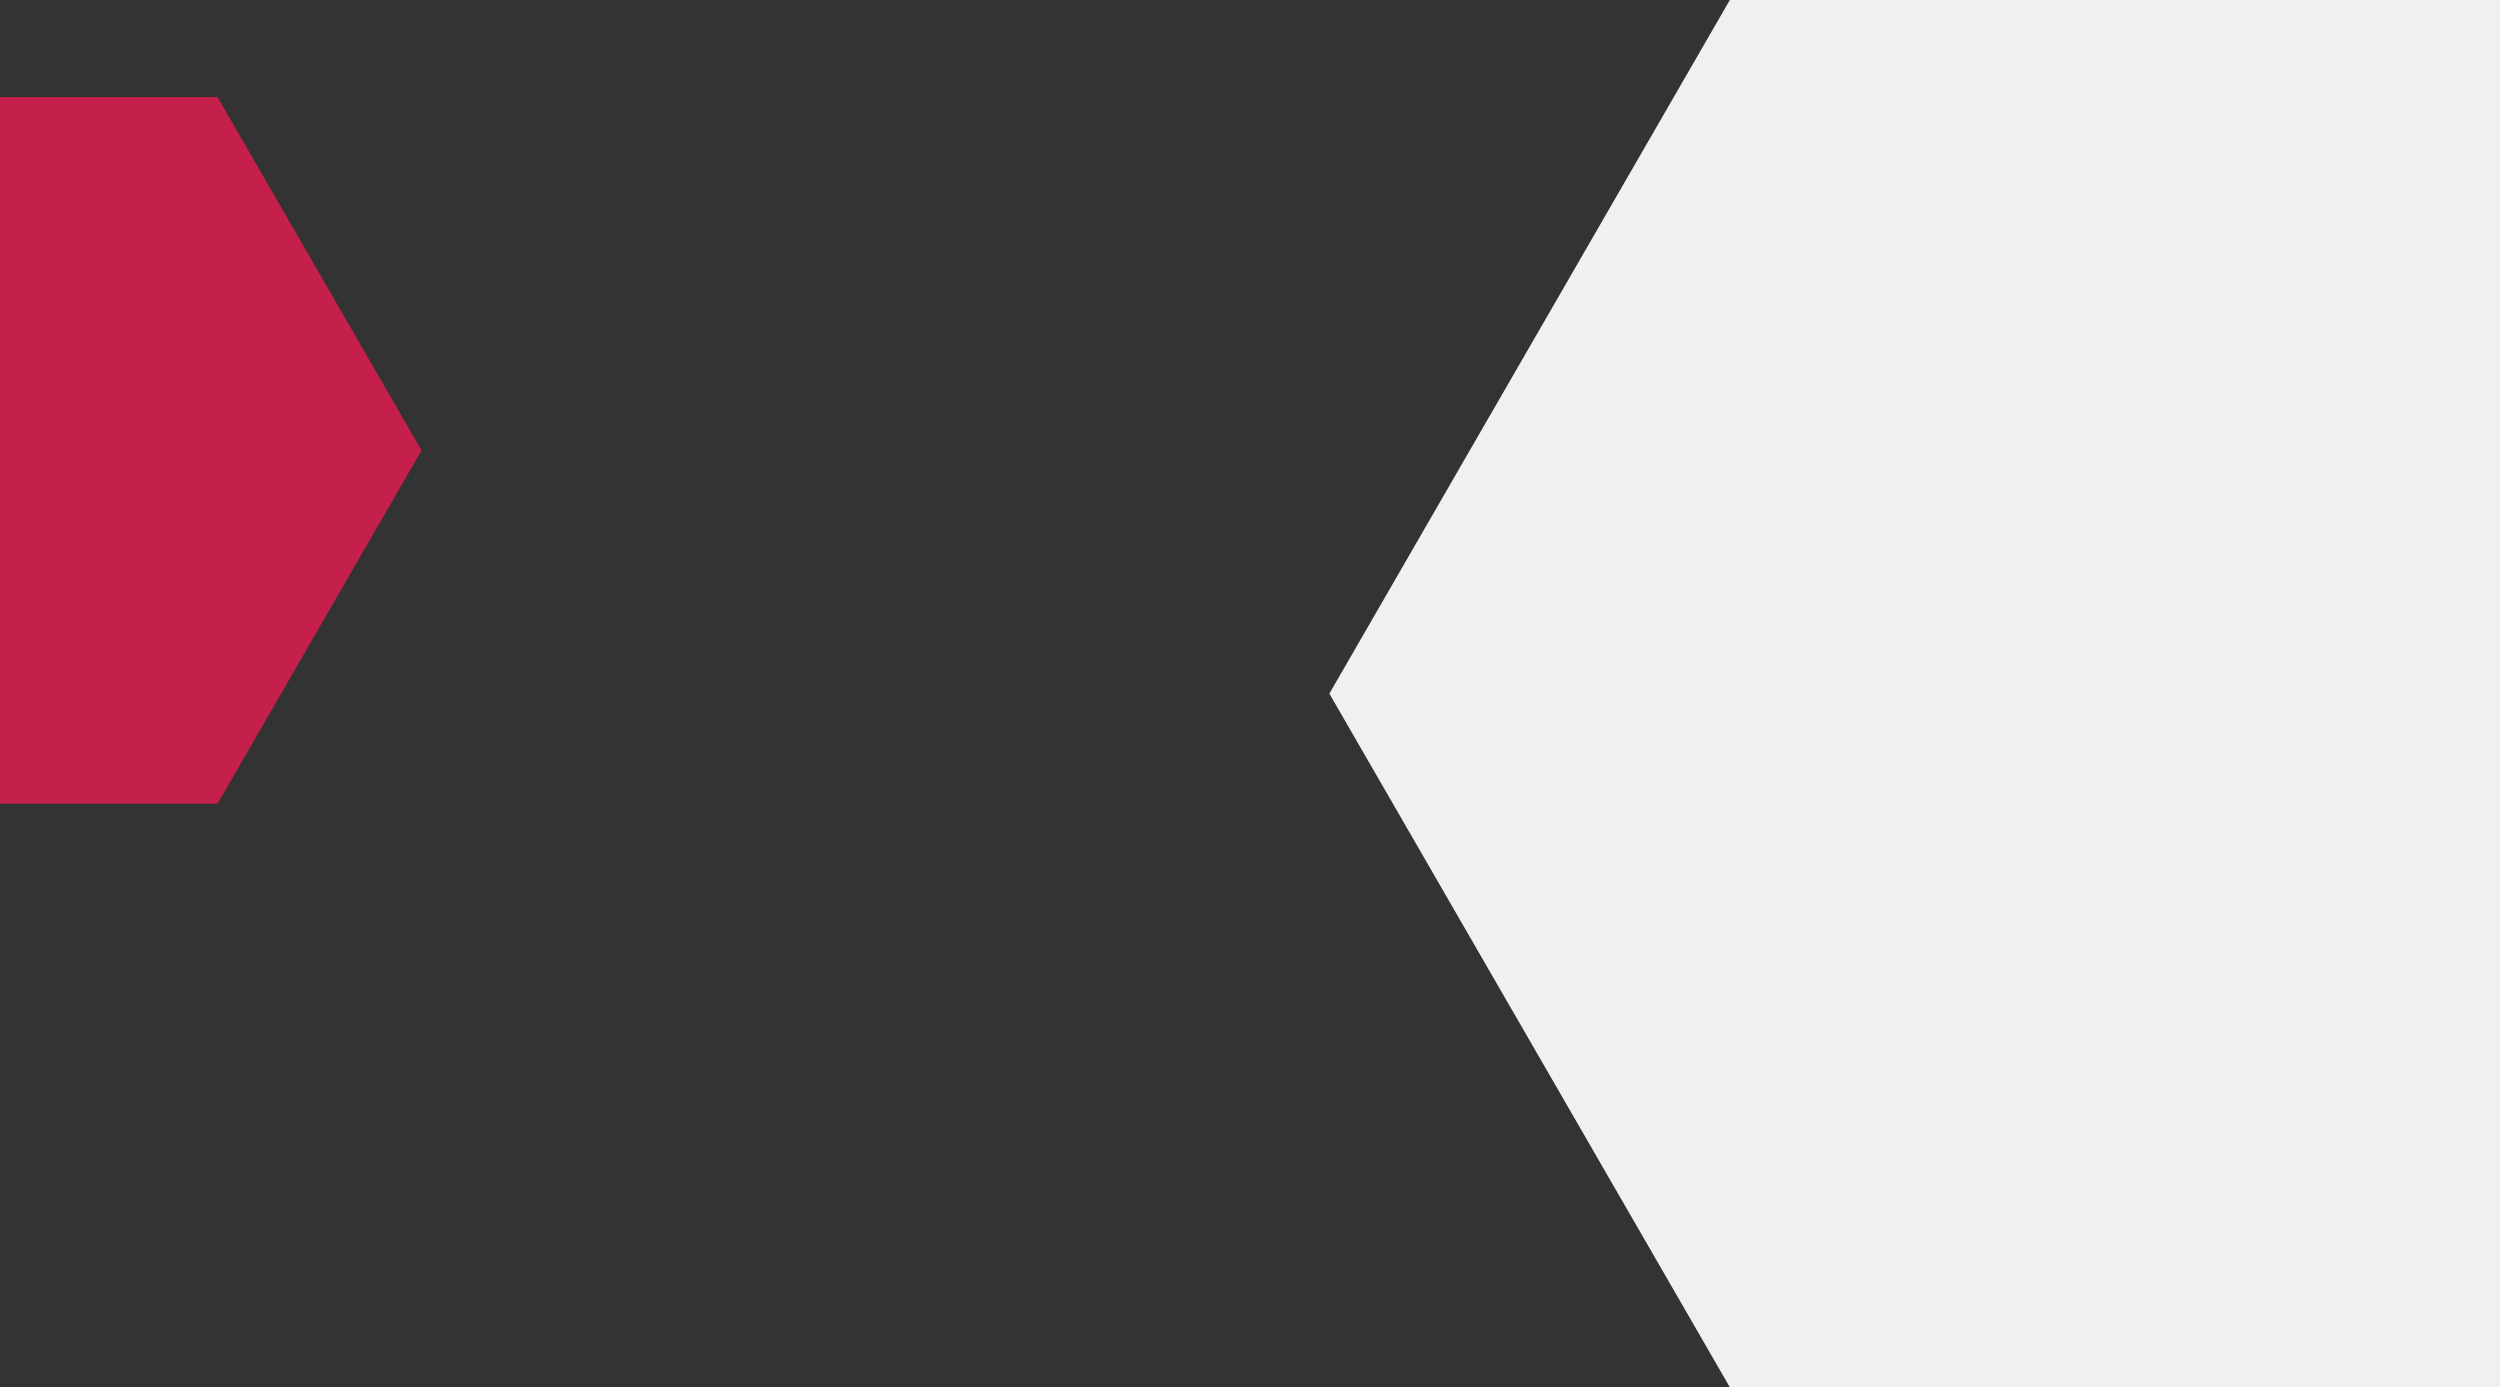 <?xml version="1.0" encoding="UTF-8"?>
<!DOCTYPE svg PUBLIC "-//W3C//DTD SVG 1.1//EN" "http://www.w3.org/Graphics/SVG/1.1/DTD/svg11.dtd">
<!-- Creator: CorelDRAW 2021 (64-Bit) -->
<svg xmlns="http://www.w3.org/2000/svg" xml:space="preserve" width="16.349in" height="9.072in" version="1.1" style="shape-rendering:geometricPrecision; text-rendering:geometricPrecision; image-rendering:optimizeQuality; fill-rule:evenodd; clip-rule:evenodd"
viewBox="0 0 4501.38 2497.8"
 xmlns:xlink="http://www.w3.org/1999/xlink"
 xmlns:xodm="http://www.corel.com/coreldraw/odm/2003">
 <rect x="0" y="0" width="4501.38" height="2497.8" fill="#333333" stroke="none"/>
 <defs>
  <style type="text/css">
   <![CDATA[
    .fil1 {fill:#C4204B}
    .fil0 {fill:#F0F0F0}
   ]]>
  </style>
 </defs>
 <g id="Layer_x0020_1">
  <polygon class="fil0" points="4501.38,2497.8 4453.22,2497.8 3114.66,2497.8 2754.13,1873.35 2393.6,1248.9 2754.13,624.45 3114.66,0 4453.22,0 4501.38,0 "/>
  <polygon class="fil1" points="-0,1447.04 24.53,1447.04 391.76,1447.04 575.38,1129.01 759,810.97 575.38,492.94 391.76,174.9 24.53,174.9 -0,174.9 "/>
 </g>
</svg>
